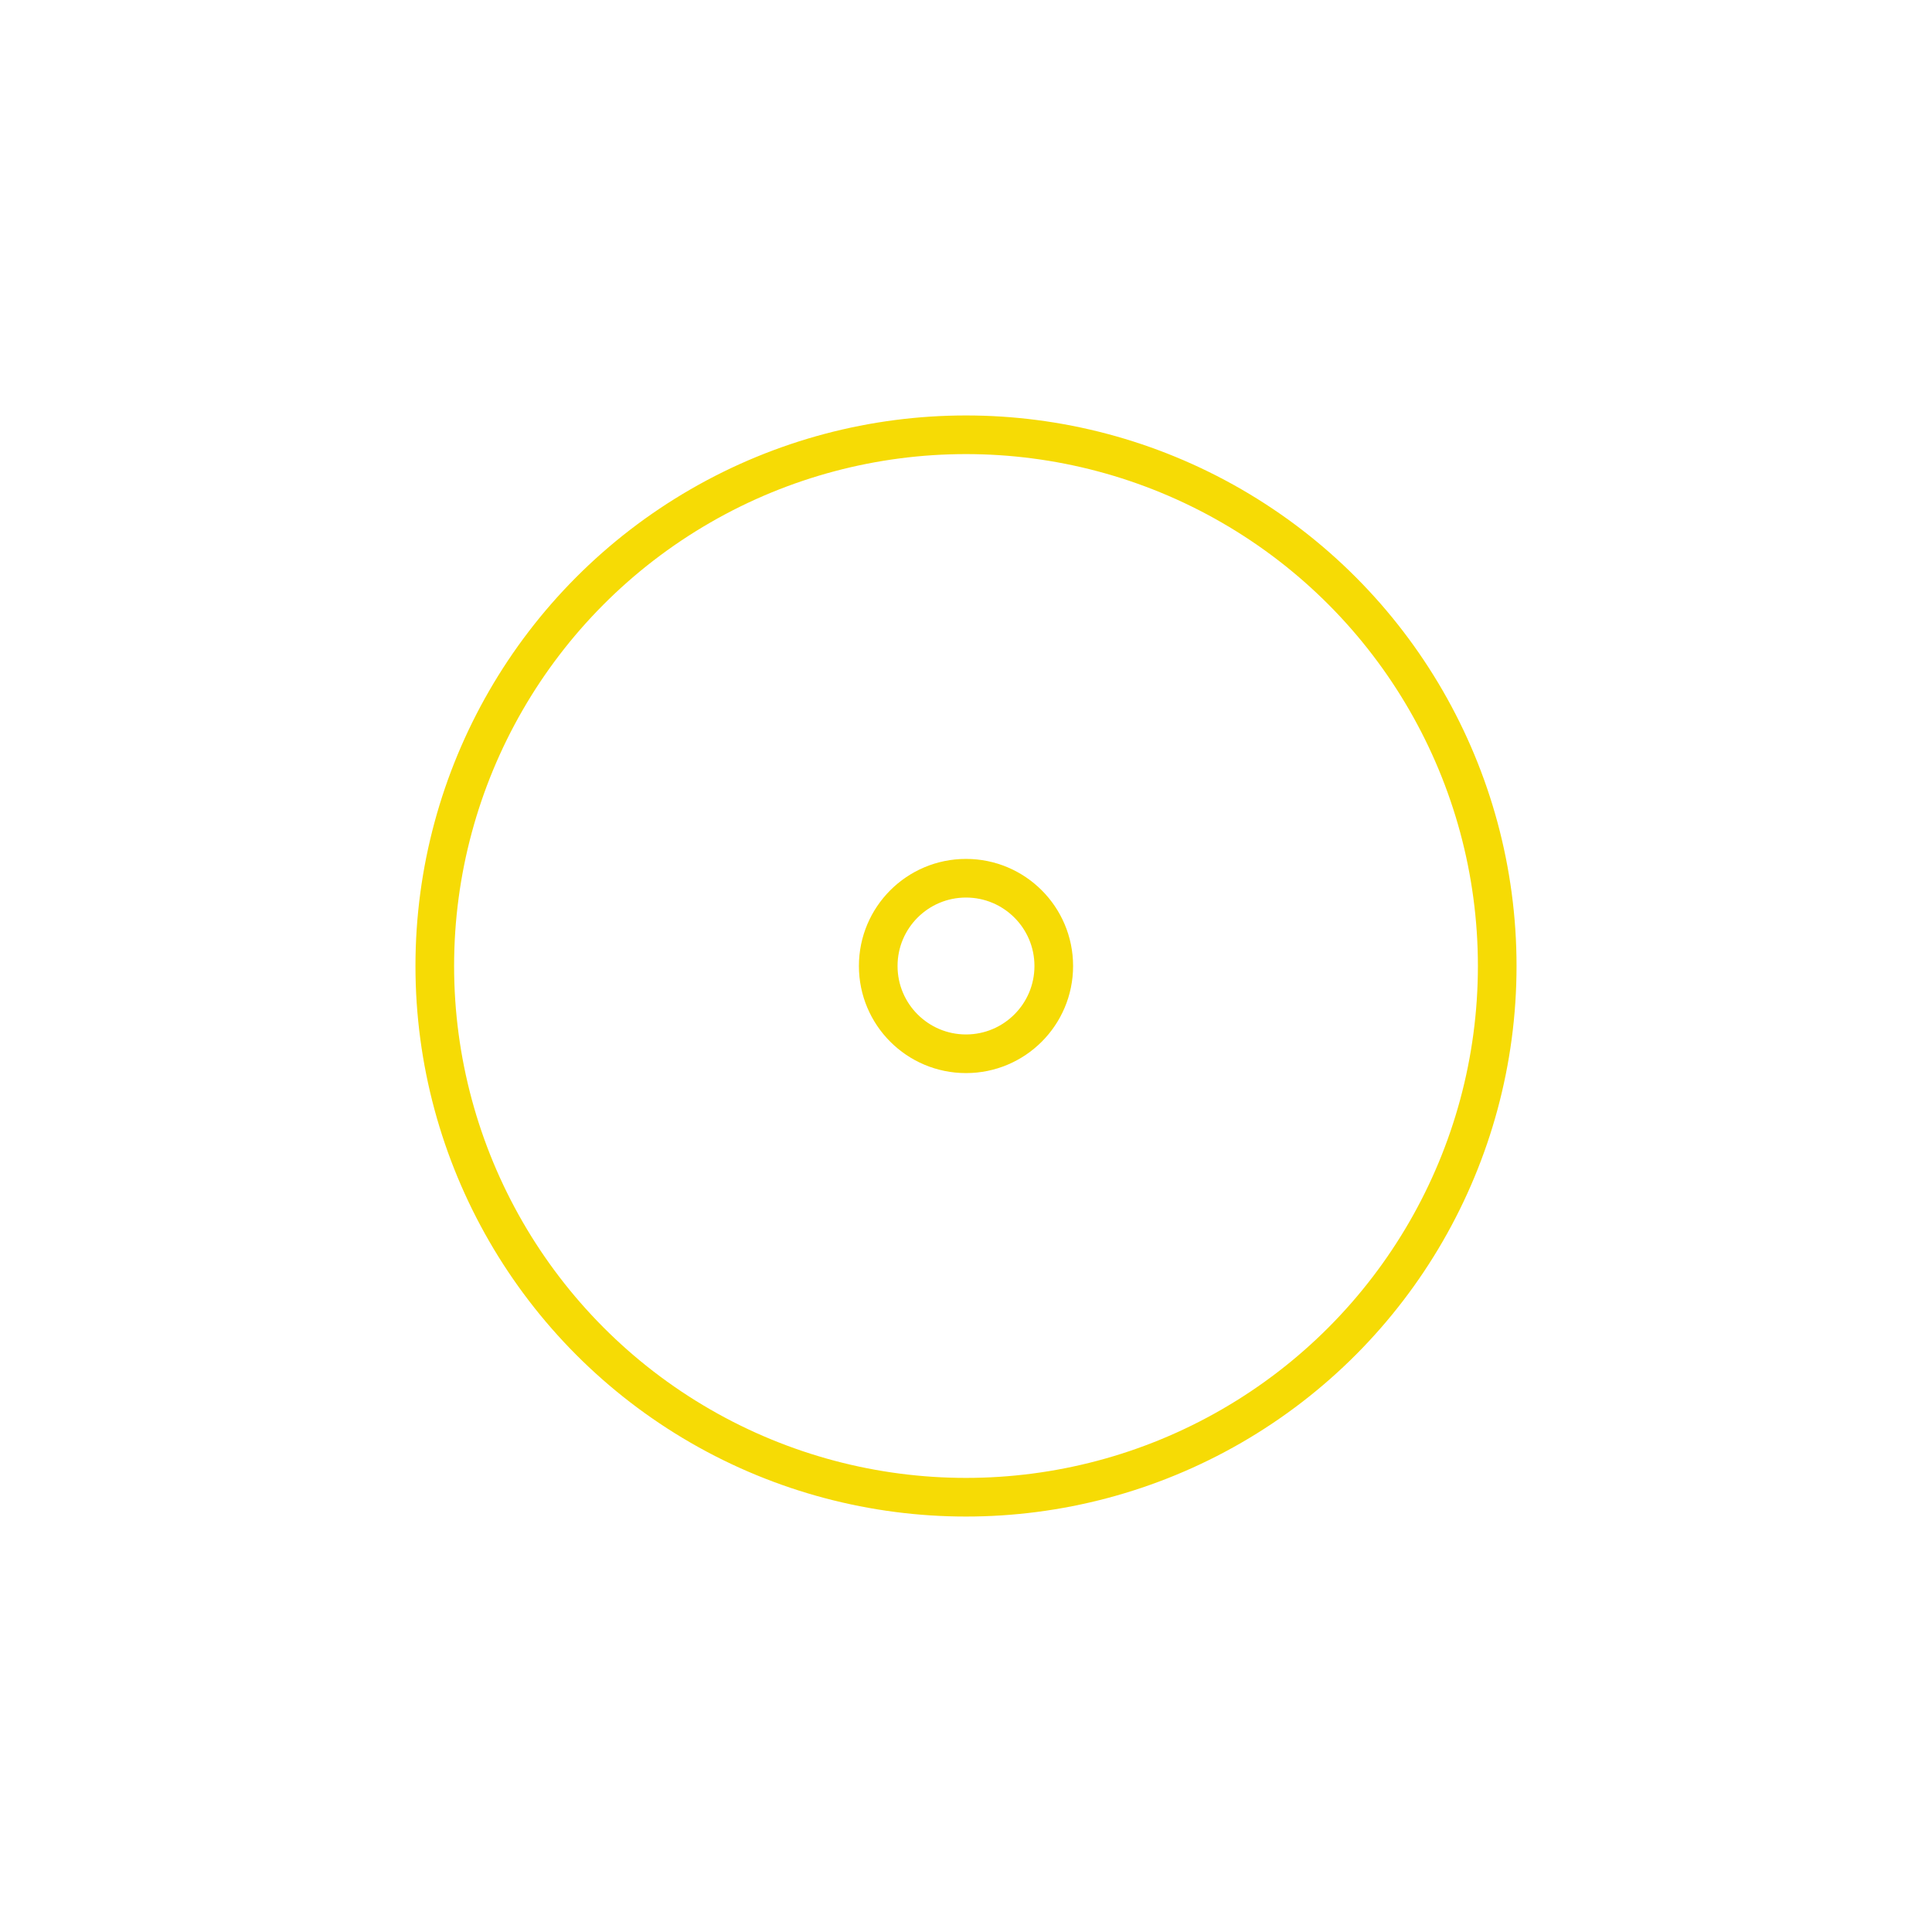 <svg width="99px" height="99px" xmlns="http://www.w3.org/2000/svg" viewBox="0 0 100 100" preserveAspectRatio="xMidYMid"
	 class="lds-ripple" style="background: none;">
	<circle cx="50" cy="50" r="27.496" fill="none" ng-attr-stroke="{{config.c1}}"
			ng-attr-stroke-width="{{config.width}}" stroke="#f6db05" stroke-width="2">
		<animate attributeName="r" calcMode="spline" values="0;40" keyTimes="0;1" dur="2" keySplines="0 0.2 0.8 1"
				 begin="-1s" repeatCount="indefinite"></animate>
		<animate attributeName="opacity" calcMode="spline" values="1;0" keyTimes="0;1" dur="2" keySplines="0.2 0 0.8 1"
				 begin="-1s" repeatCount="indefinite"></animate>
	</circle>
	<circle cx="50" cy="50" r="4.543" fill="none" ng-attr-stroke="{{config.c2}}"
			ng-attr-stroke-width="{{config.width}}" stroke="#f6db05" stroke-width="2">
		<animate attributeName="r" calcMode="spline" values="0;40" keyTimes="0;1" dur="2" keySplines="0 0.2 0.8 1"
				 begin="0s" repeatCount="indefinite"></animate>
		<animate attributeName="opacity" calcMode="spline" values="1;0" keyTimes="0;1" dur="2" keySplines="0.2 0 0.8 1"
				 begin="0s" repeatCount="indefinite"></animate>
	</circle>
</svg>